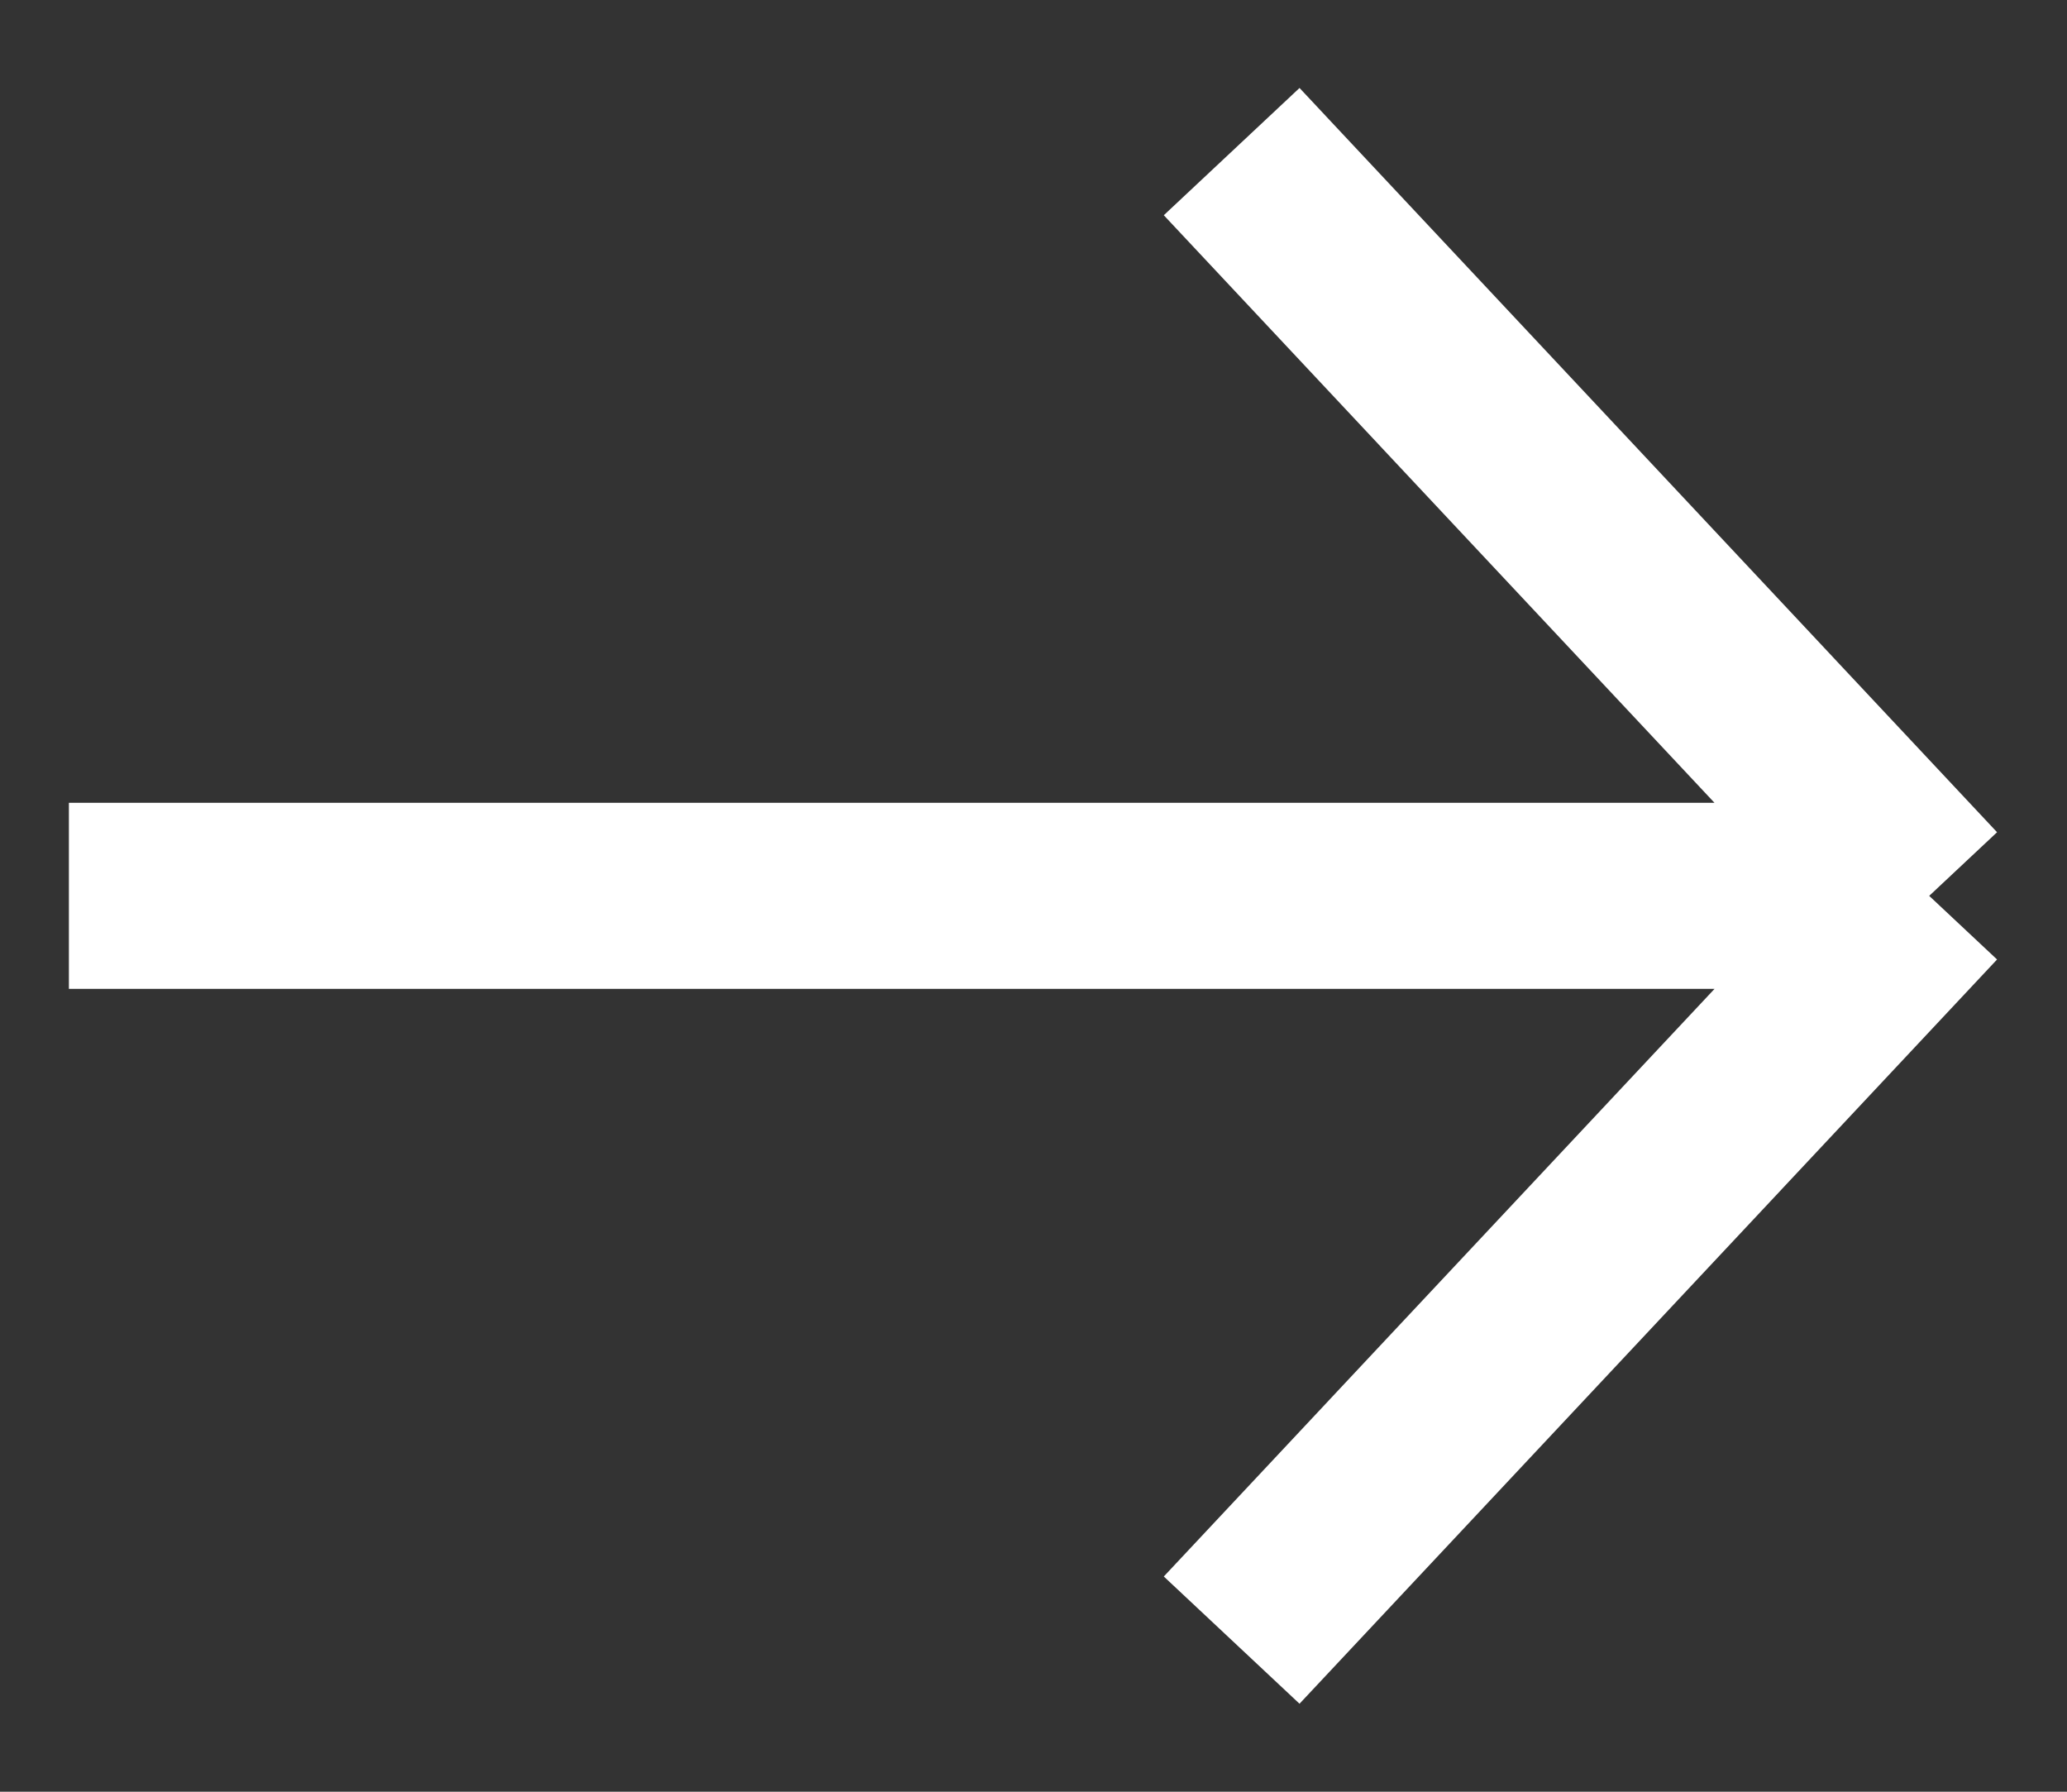 <svg width="15" height="13" viewBox="0 0 15 13" fill="none" xmlns="http://www.w3.org/2000/svg">
<rect x="0" y="0" width="15" height="13" fill="#333333" stroke="none"/>
<path d="M8.938 1.1L14 6.5M14 6.5L8.938 11.9M14 6.5L0.5 6.5" stroke="white" stroke-width="1.35"/>
</svg>
